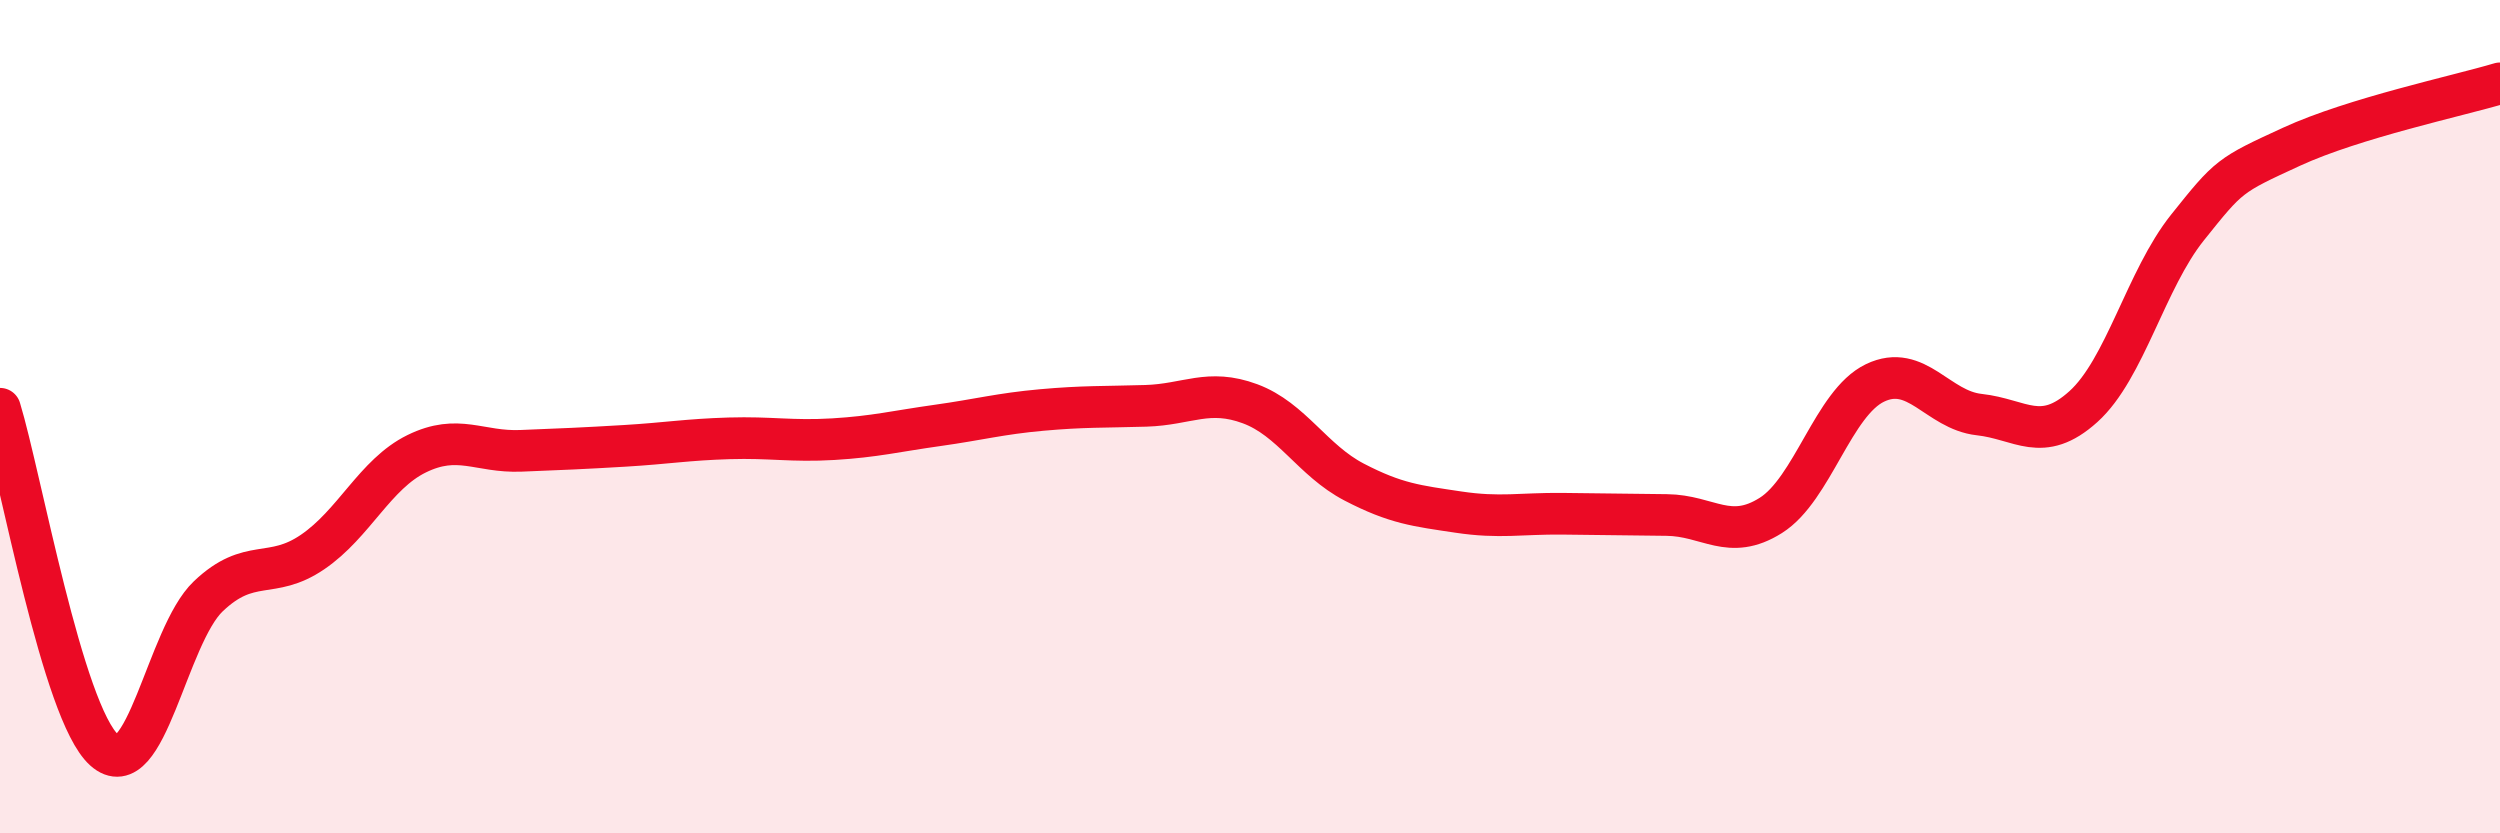 
    <svg width="60" height="20" viewBox="0 0 60 20" xmlns="http://www.w3.org/2000/svg">
      <path
        d="M 0,9.81 C 0.5,11.45 1.5,17.1 2.5,18 C 3.5,18.9 4,15.26 5,14.31 C 6,13.36 6.5,13.93 7.5,13.25 C 8.5,12.57 9,11.38 10,10.89 C 11,10.4 11.5,10.86 12.5,10.82 C 13.5,10.78 14,10.76 15,10.7 C 16,10.64 16.5,10.55 17.5,10.52 C 18.5,10.49 19,10.6 20,10.54 C 21,10.48 21.5,10.35 22.5,10.21 C 23.5,10.07 24,9.93 25,9.84 C 26,9.75 26.5,9.77 27.5,9.74 C 28.5,9.71 29,9.32 30,9.69 C 31,10.06 31.5,11.05 32.5,11.57 C 33.5,12.09 34,12.14 35,12.29 C 36,12.44 36.5,12.32 37.5,12.33 C 38.5,12.34 39,12.35 40,12.36 C 41,12.37 41.5,13 42.5,12.37 C 43.5,11.74 44,9.67 45,9.19 C 46,8.71 46.5,9.84 47.5,9.95 C 48.5,10.06 49,10.66 50,9.76 C 51,8.86 51.5,6.71 52.5,5.46 C 53.5,4.21 53.5,4.21 55,3.52 C 56.5,2.83 59,2.3 60,2L60 20L0 20Z"
        fill="#EB0A25"
        opacity="0.1"
        stroke-linecap="round"
        stroke-linejoin="round"
      />
      <path
        d="M 0,9.81 C 0.5,11.45 1.5,17.1 2.5,18 C 3.5,18.9 4,15.26 5,14.31 C 6,13.36 6.5,13.93 7.5,13.25 C 8.5,12.57 9,11.38 10,10.89 C 11,10.4 11.5,10.86 12.5,10.82 C 13.5,10.78 14,10.76 15,10.7 C 16,10.64 16.5,10.55 17.5,10.52 C 18.5,10.49 19,10.6 20,10.54 C 21,10.48 21.5,10.35 22.5,10.21 C 23.5,10.07 24,9.93 25,9.84 C 26,9.75 26.5,9.77 27.5,9.74 C 28.5,9.71 29,9.32 30,9.69 C 31,10.06 31.5,11.05 32.5,11.57 C 33.5,12.09 34,12.14 35,12.29 C 36,12.44 36.5,12.32 37.5,12.33 C 38.5,12.34 39,12.35 40,12.36 C 41,12.37 41.5,13 42.5,12.37 C 43.5,11.74 44,9.67 45,9.19 C 46,8.71 46.5,9.84 47.5,9.95 C 48.5,10.06 49,10.66 50,9.76 C 51,8.86 51.5,6.71 52.5,5.46 C 53.5,4.21 53.5,4.21 55,3.52 C 56.5,2.83 59,2.3 60,2"
        stroke="#EB0A25"
        stroke-width="1"
        fill="none"
        stroke-linecap="round"
        stroke-linejoin="round"
      />
    </svg>
  